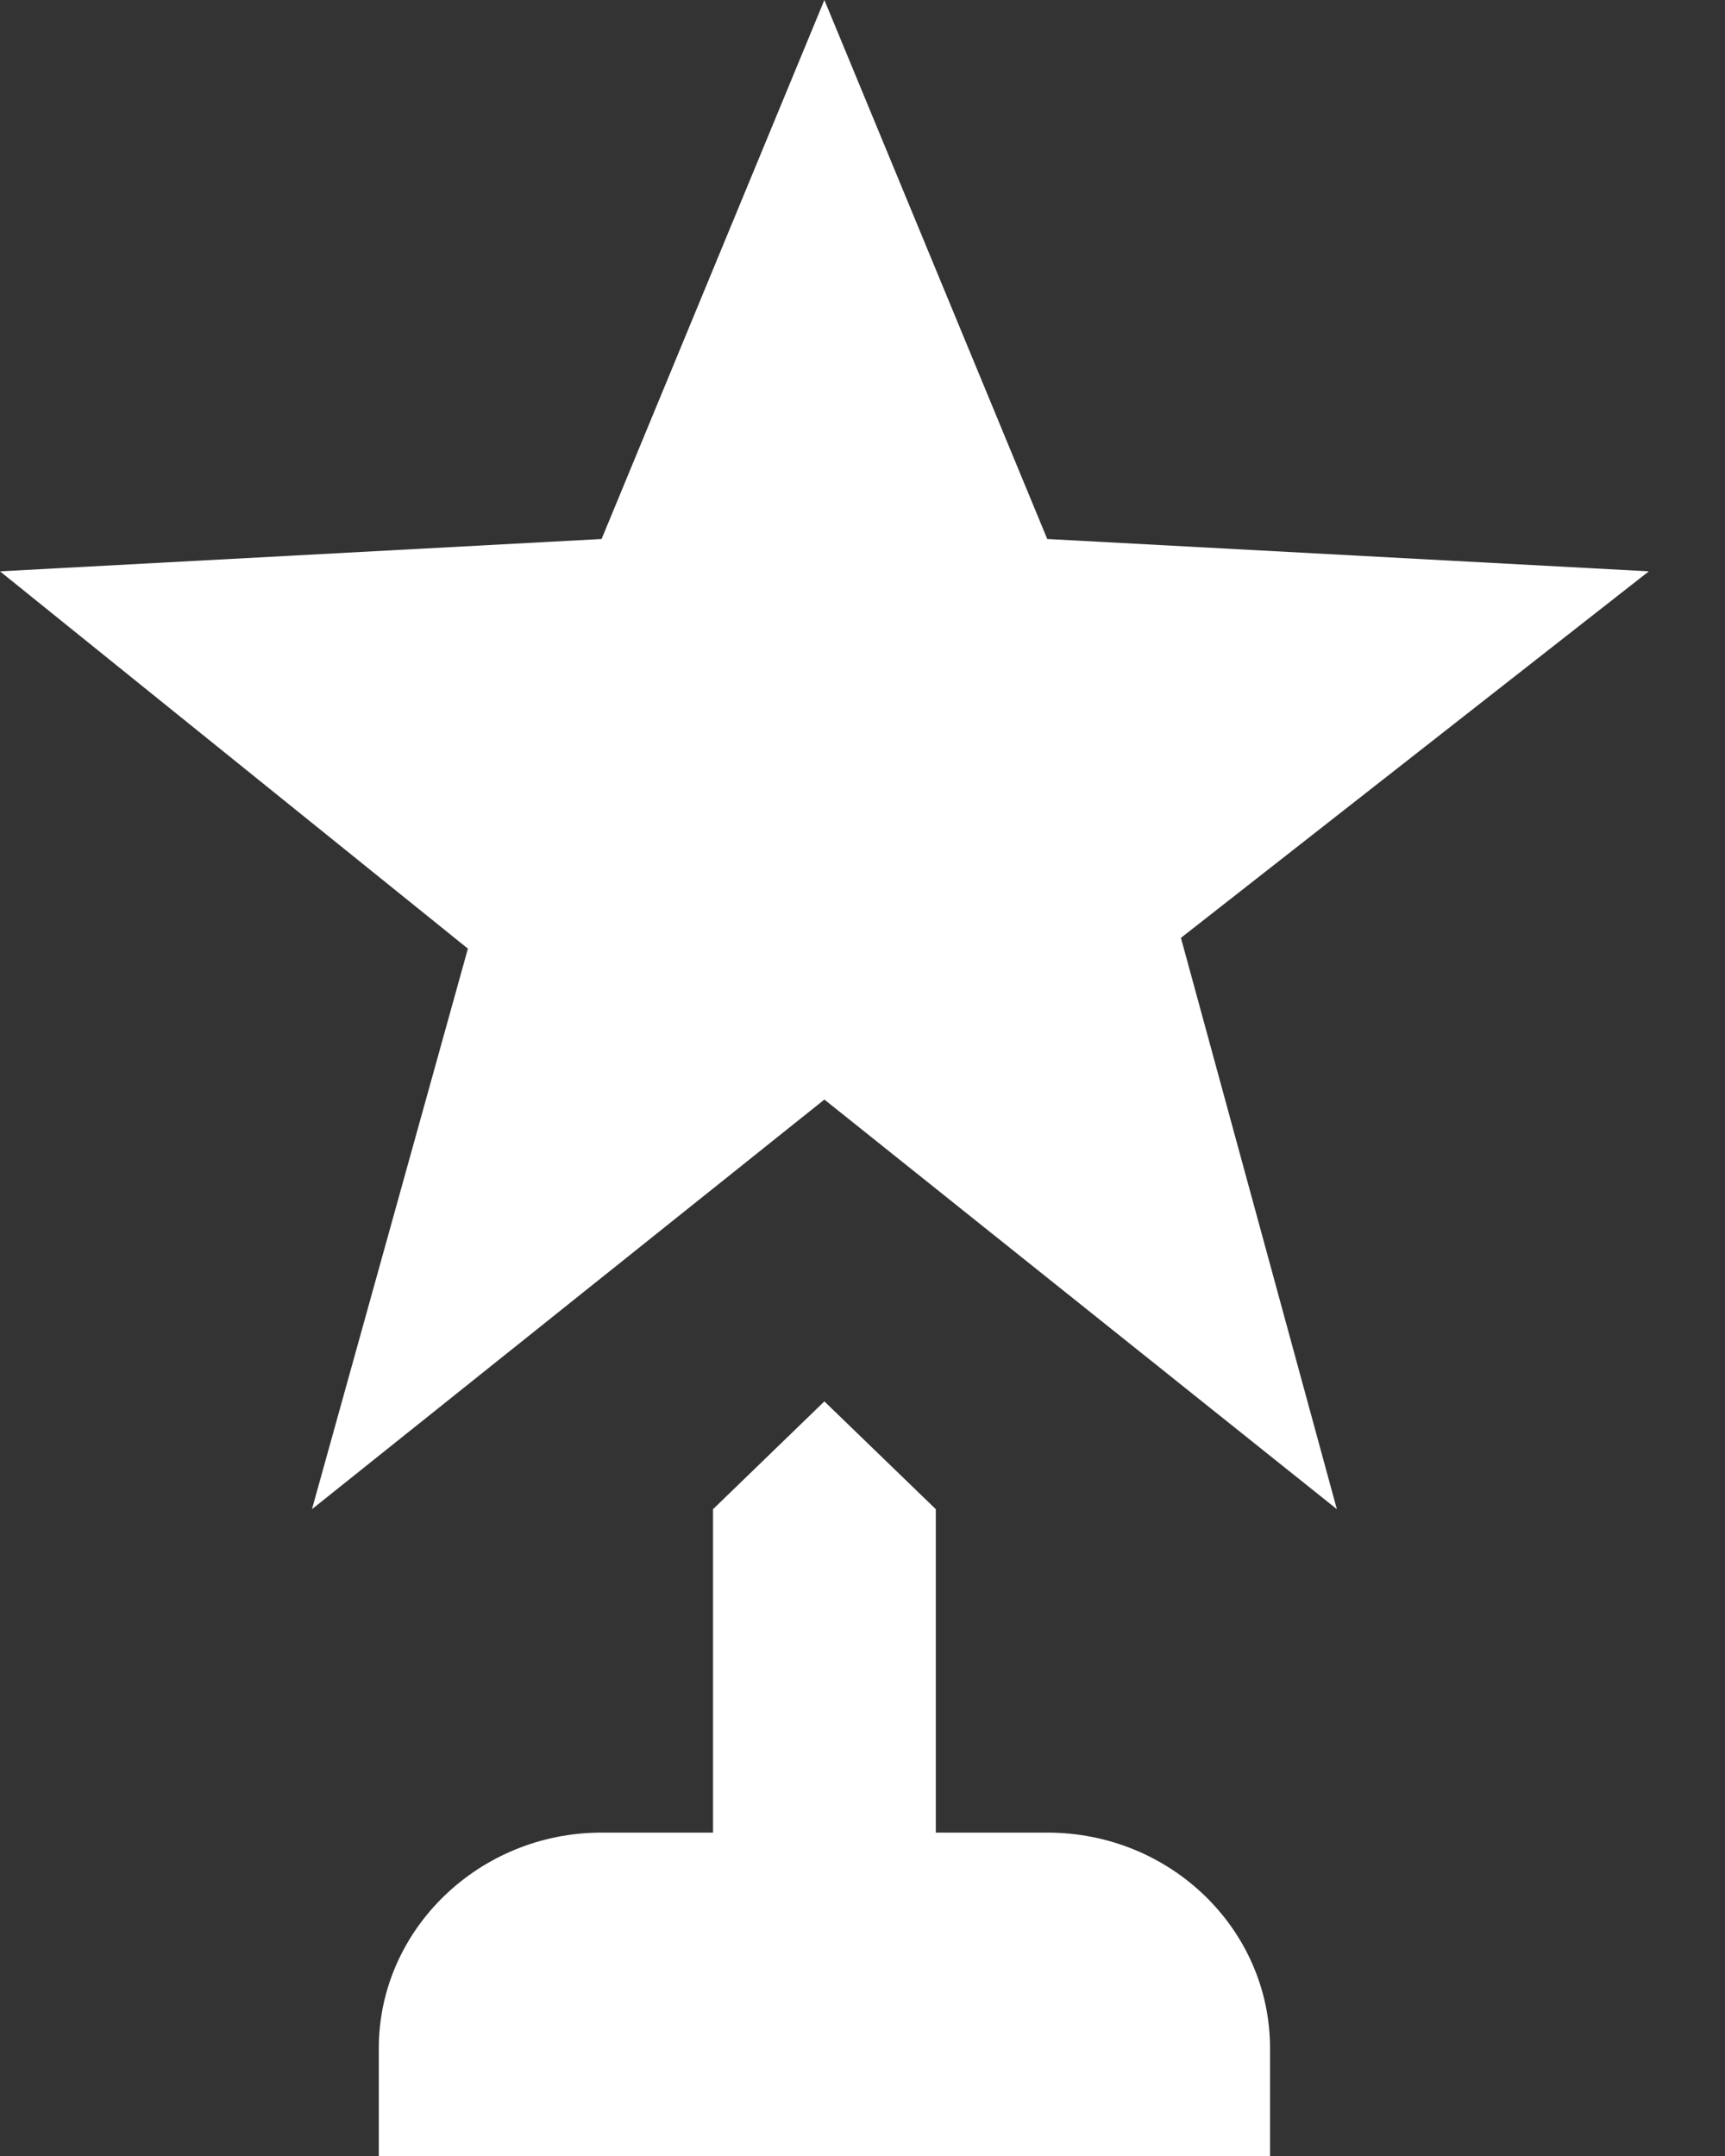 <svg width="20" height="25" viewBox="0 0 20 25" fill="none" xmlns="http://www.w3.org/2000/svg">
<rect x="0" y="0" width="20" height="25" fill="#333333" stroke="none"/>
<path d="M13.692 10.875L15.5 17.5L9.558 12.75L3.617 17.5L5.425 11L0 6.625L6.975 6.25L9.558 0L12.142 6.25L19.117 6.625L13.692 10.875ZM12.142 21.25H10.85V17.5L9.558 16.25L8.267 17.5V21.25H6.975C5.554 21.25 4.392 22.375 4.392 23.75V25H14.725V23.75C14.725 22.375 13.575 21.25 12.142 21.25Z" fill="white"/>
</svg>
